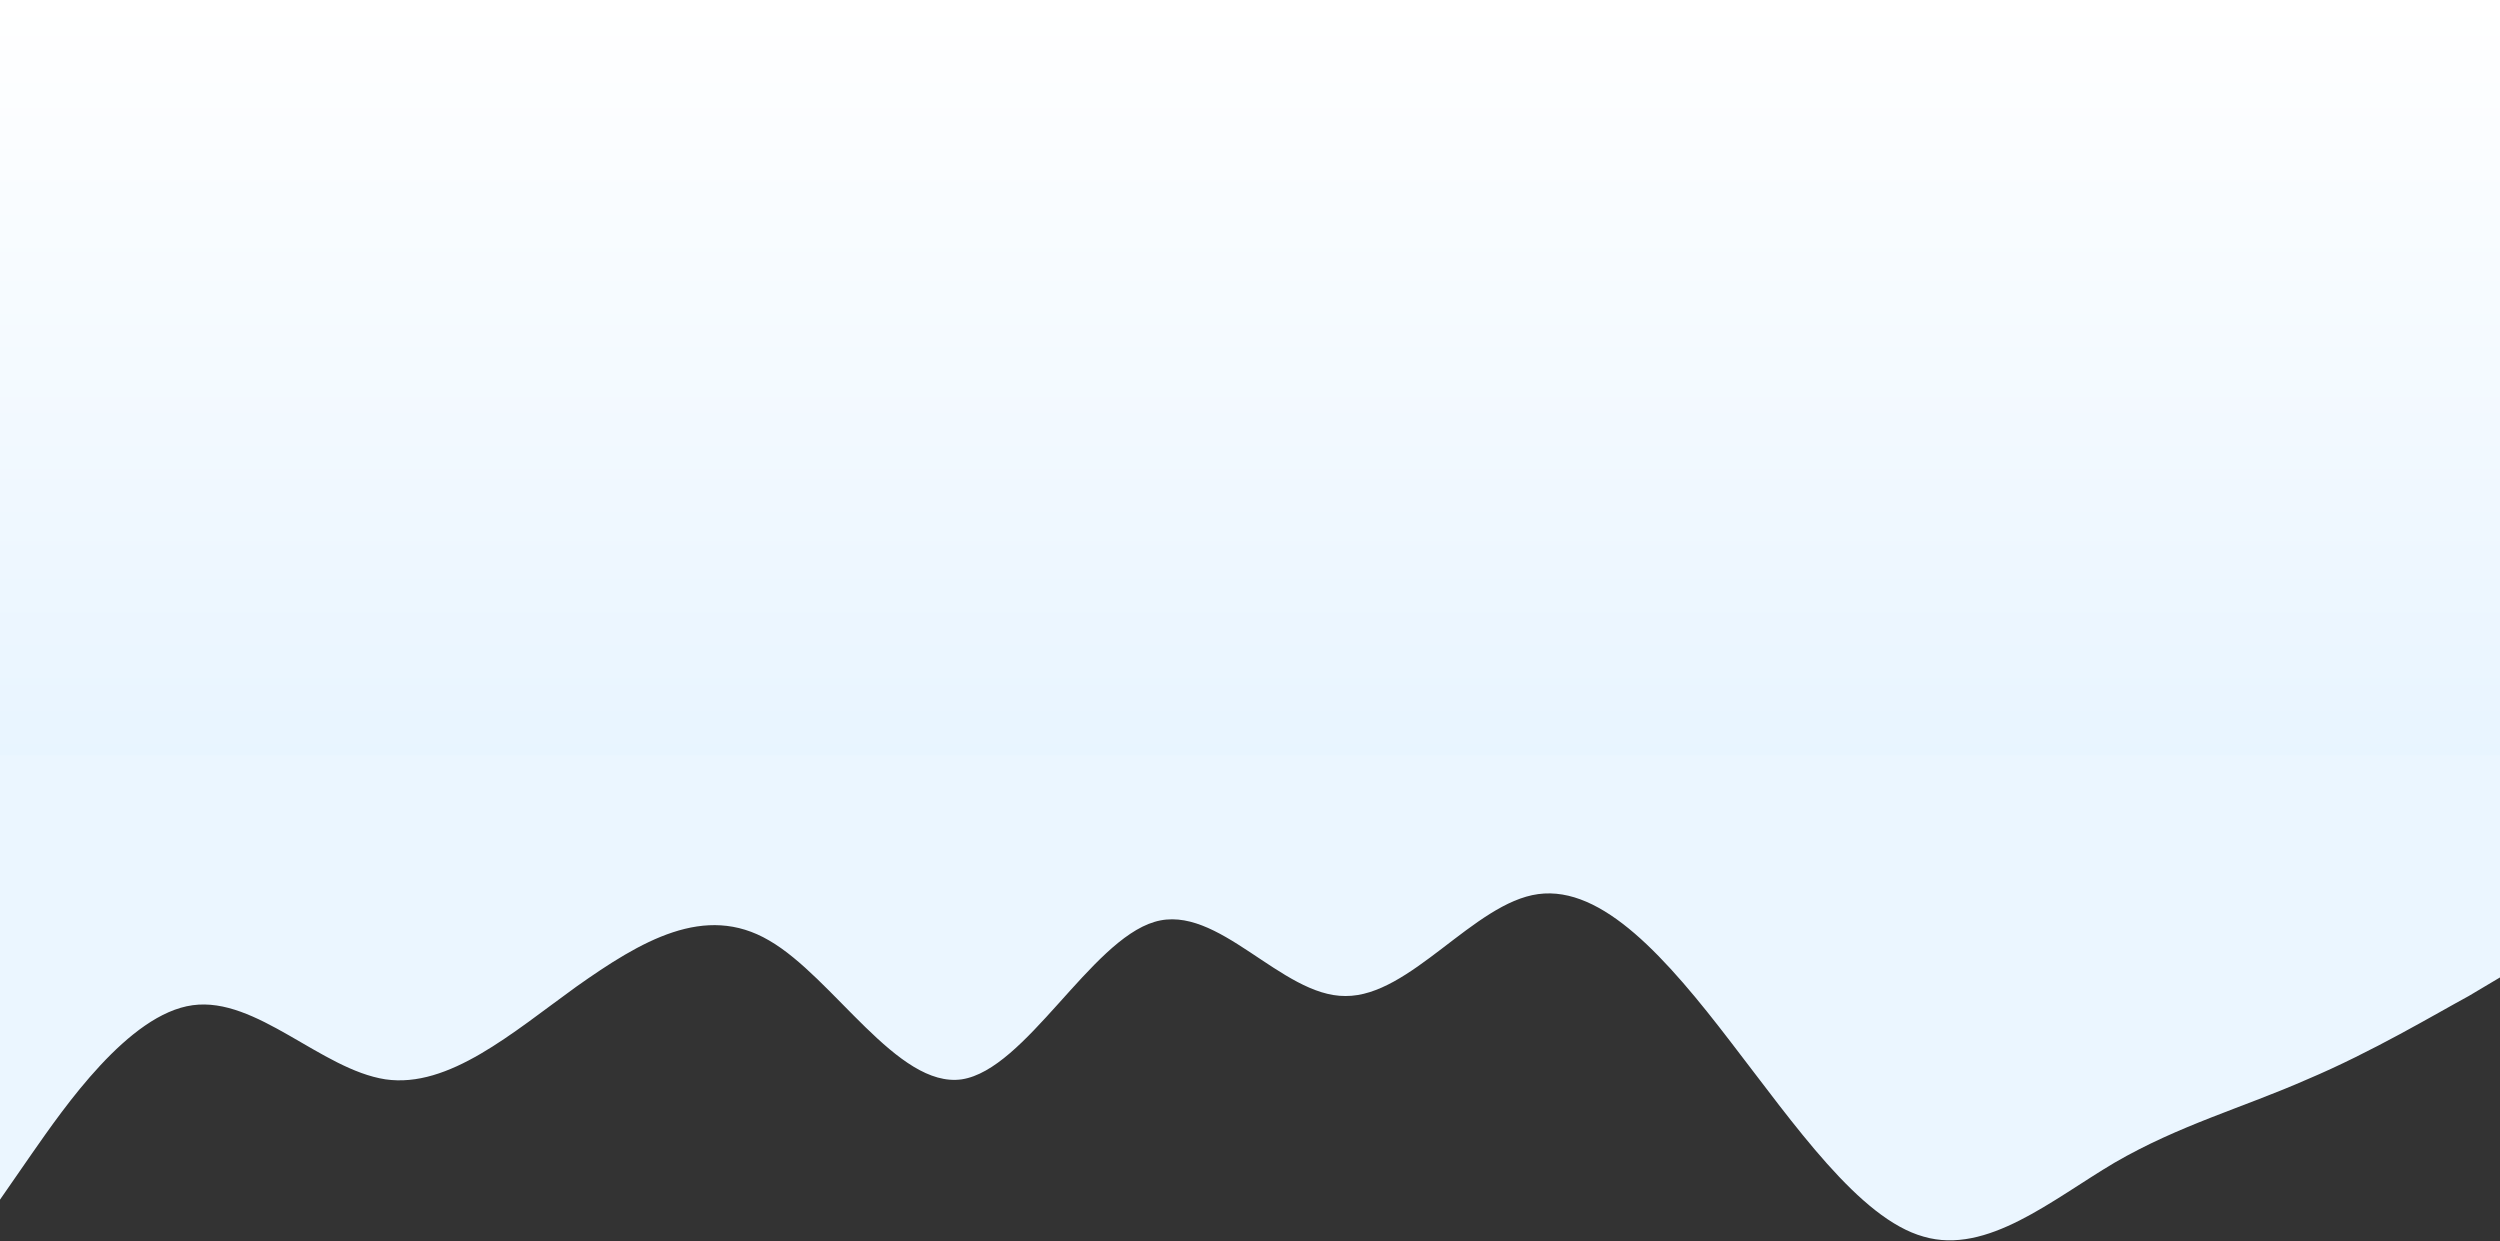 <svg width="1440" height="715" viewBox="0 0 1440 715" fill="none" xmlns="http://www.w3.org/2000/svg">
<rect x="0" y="0" width="1440" height="715" fill="#333333" stroke="none"/>
<rect width="1440" height="457" fill="url(#paint0_linear_0_1)"/>
<path d="M0 691L18.5 664.3C36.9 638 74 584 111 579C147.7 574 185 616 222 621.7C258.5 627 295 595 332 568.3C369.2 542 406 520 443 541.7C480 563 517 627 554 621.7C590.8 616 628 542 665 531C701.5 520 738 574 775 573.7C812.3 574 849 520 886 515C923.1 510 960 552 997 600.3C1033.8 648 1071 702 1108 712.3C1144.6 723 1182 691 1218 669.7C1255.4 648 1292 638 1329 621.7C1366.2 606 1403 584 1422 573.7L1440 563V435H1421.5C1403.1 435 1366 435 1329 435C1292.3 435 1255 435 1218 435C1181.5 435 1145 435 1108 435C1070.8 435 1034 435 997 435C960 435 923 435 886 435C849.2 435 812 435 775 435C738.5 435 702 435 665 435C627.7 435 591 435 554 435C516.9 435 480 435 443 435C406.2 435 369 435 332 435C295.4 435 258 435 222 435C184.6 435 148 435 111 435C73.8 435 37 435 18 435H0V691Z" fill="#EBF6FF"/>
<defs>
<linearGradient id="paint0_linear_0_1" x1="720" y1="0" x2="720" y2="457" gradientUnits="userSpaceOnUse">
<stop stop-color="white"/>
<stop offset="1" stop-color="#E7F4FF"/>
</linearGradient>
</defs>
</svg>
